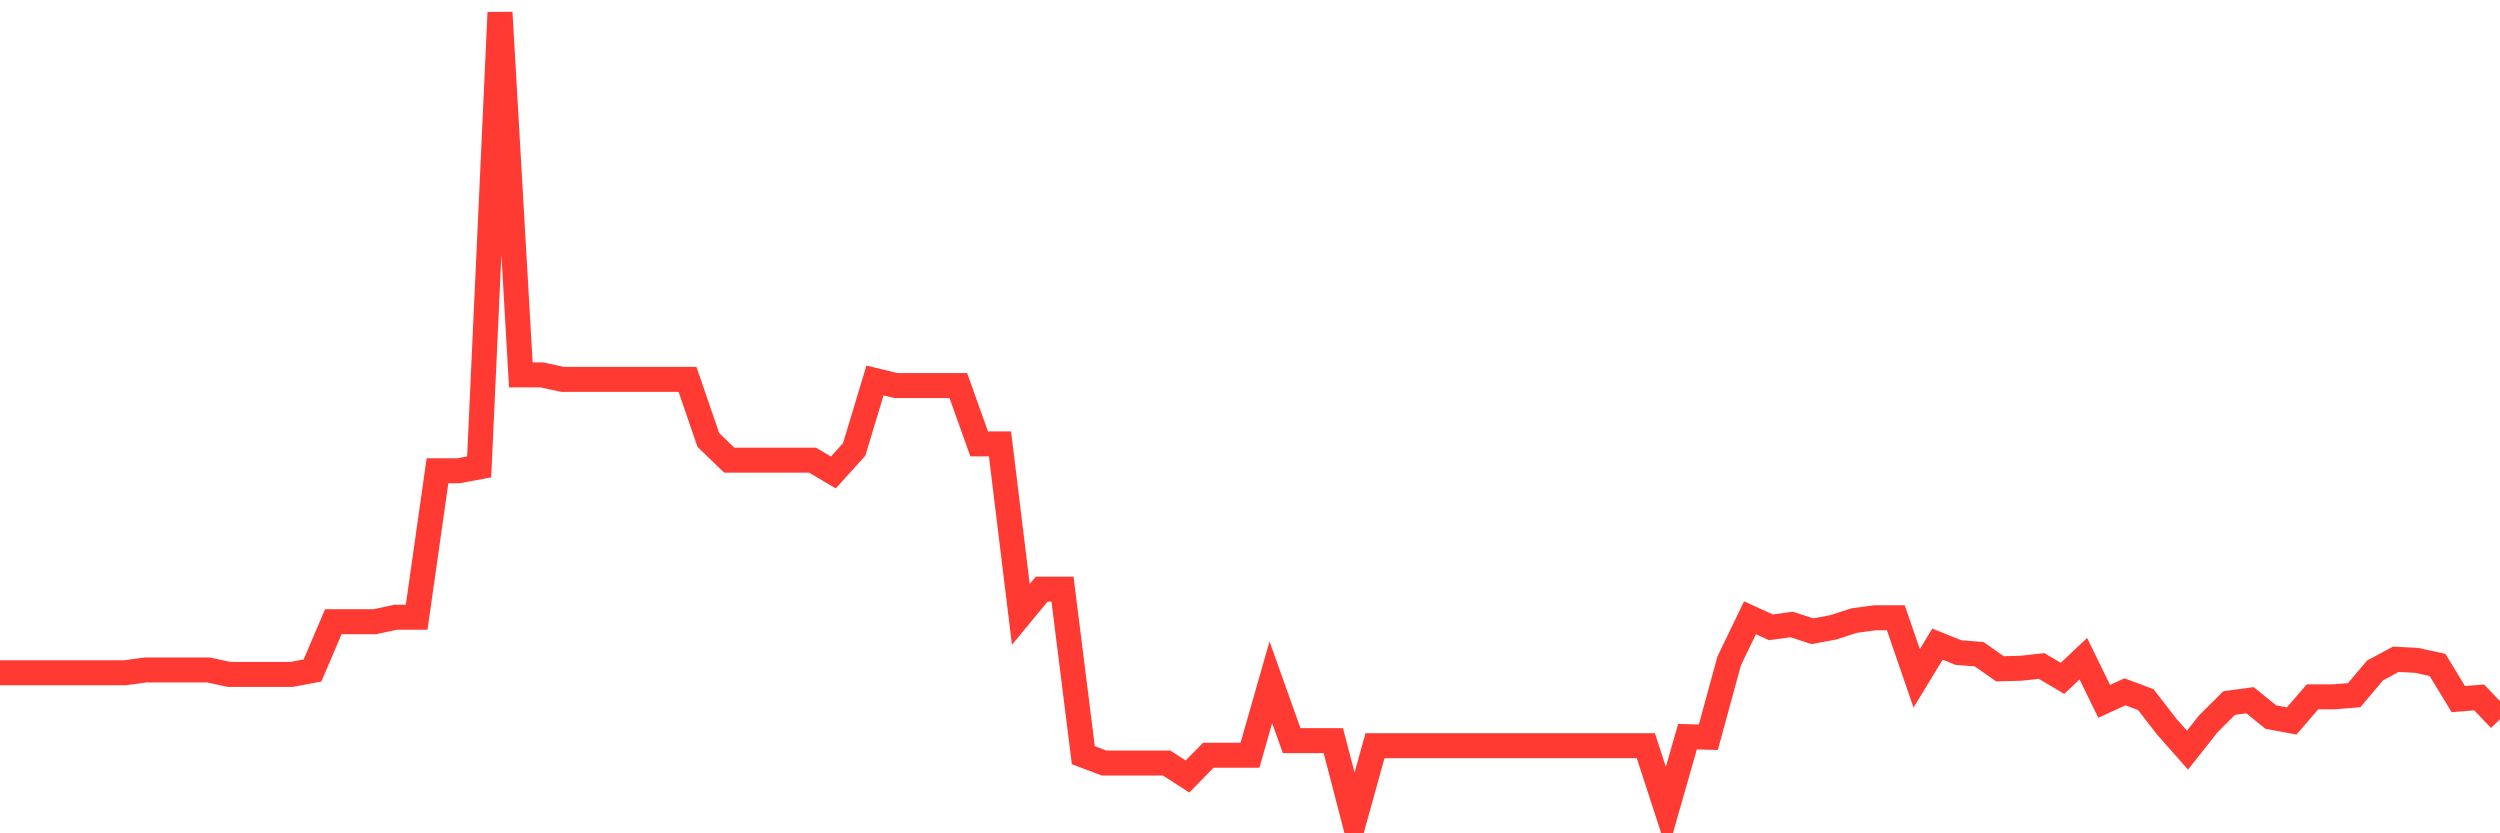 <svg
  xmlns="http://www.w3.org/2000/svg"
  xmlns:xlink="http://www.w3.org/1999/xlink"
  width="120"
  height="40"
  viewBox="0 0 120 40"
  preserveAspectRatio="none"
>
  <polyline
    points="0,32.292 1,32.292 2,32.292 3,32.292 4,32.292 5,32.292 6,32.292 7,32.157 8,32.157 9,32.157 10,32.157 11,32.372 12,32.372 13,32.372 14,32.372 15,32.184 16,29.841 17,29.841 18,29.841 19,29.626 20,29.626 21,22.598 22,22.598 23,22.41 24,0.6 25,17.994 26,17.994 27,18.209 28,18.209 29,18.209 30,18.209 31,18.209 32,18.209 33,18.209 34,21.117 35,22.087 36,22.087 37,22.087 38,22.087 39,22.087 40,22.679 41,21.575 42,18.263 43,18.506 44,18.506 45,18.506 46,18.506 47,21.306 48,21.306 49,29.491 50,28.28 51,28.28 52,36.25 53,36.627 54,36.627 55,36.627 56,36.627 57,37.273 58,36.25 59,36.25 60,36.25 61,32.749 62,35.55 63,35.55 64,35.55 65,39.4 66,35.792 67,35.792 68,35.792 69,35.792 70,35.792 71,35.792 72,35.792 73,35.792 74,35.792 75,35.792 76,35.792 77,35.792 78,35.792 79,35.792 80,38.861 81,35.361 82,35.388 83,31.726 84,29.653 85,30.111 86,29.976 87,30.299 88,30.111 89,29.788 90,29.653 91,29.653 92,32.561 93,30.918 94,31.322 95,31.403 96,32.103 97,32.076 98,31.968 99,32.561 100,31.618 101,33.665 102,33.207 103,33.584 104,34.876 105,36.007 106,34.742 107,33.746 108,33.611 109,34.419 110,34.607 111,33.449 112,33.449 113,33.369 114,32.184 115,31.645 116,31.699 117,31.915 118,33.557 119,33.476 120,34.526"
    fill="none"
    stroke="#ff3a33"
    stroke-width="1.2"
  >
  </polyline>
</svg>